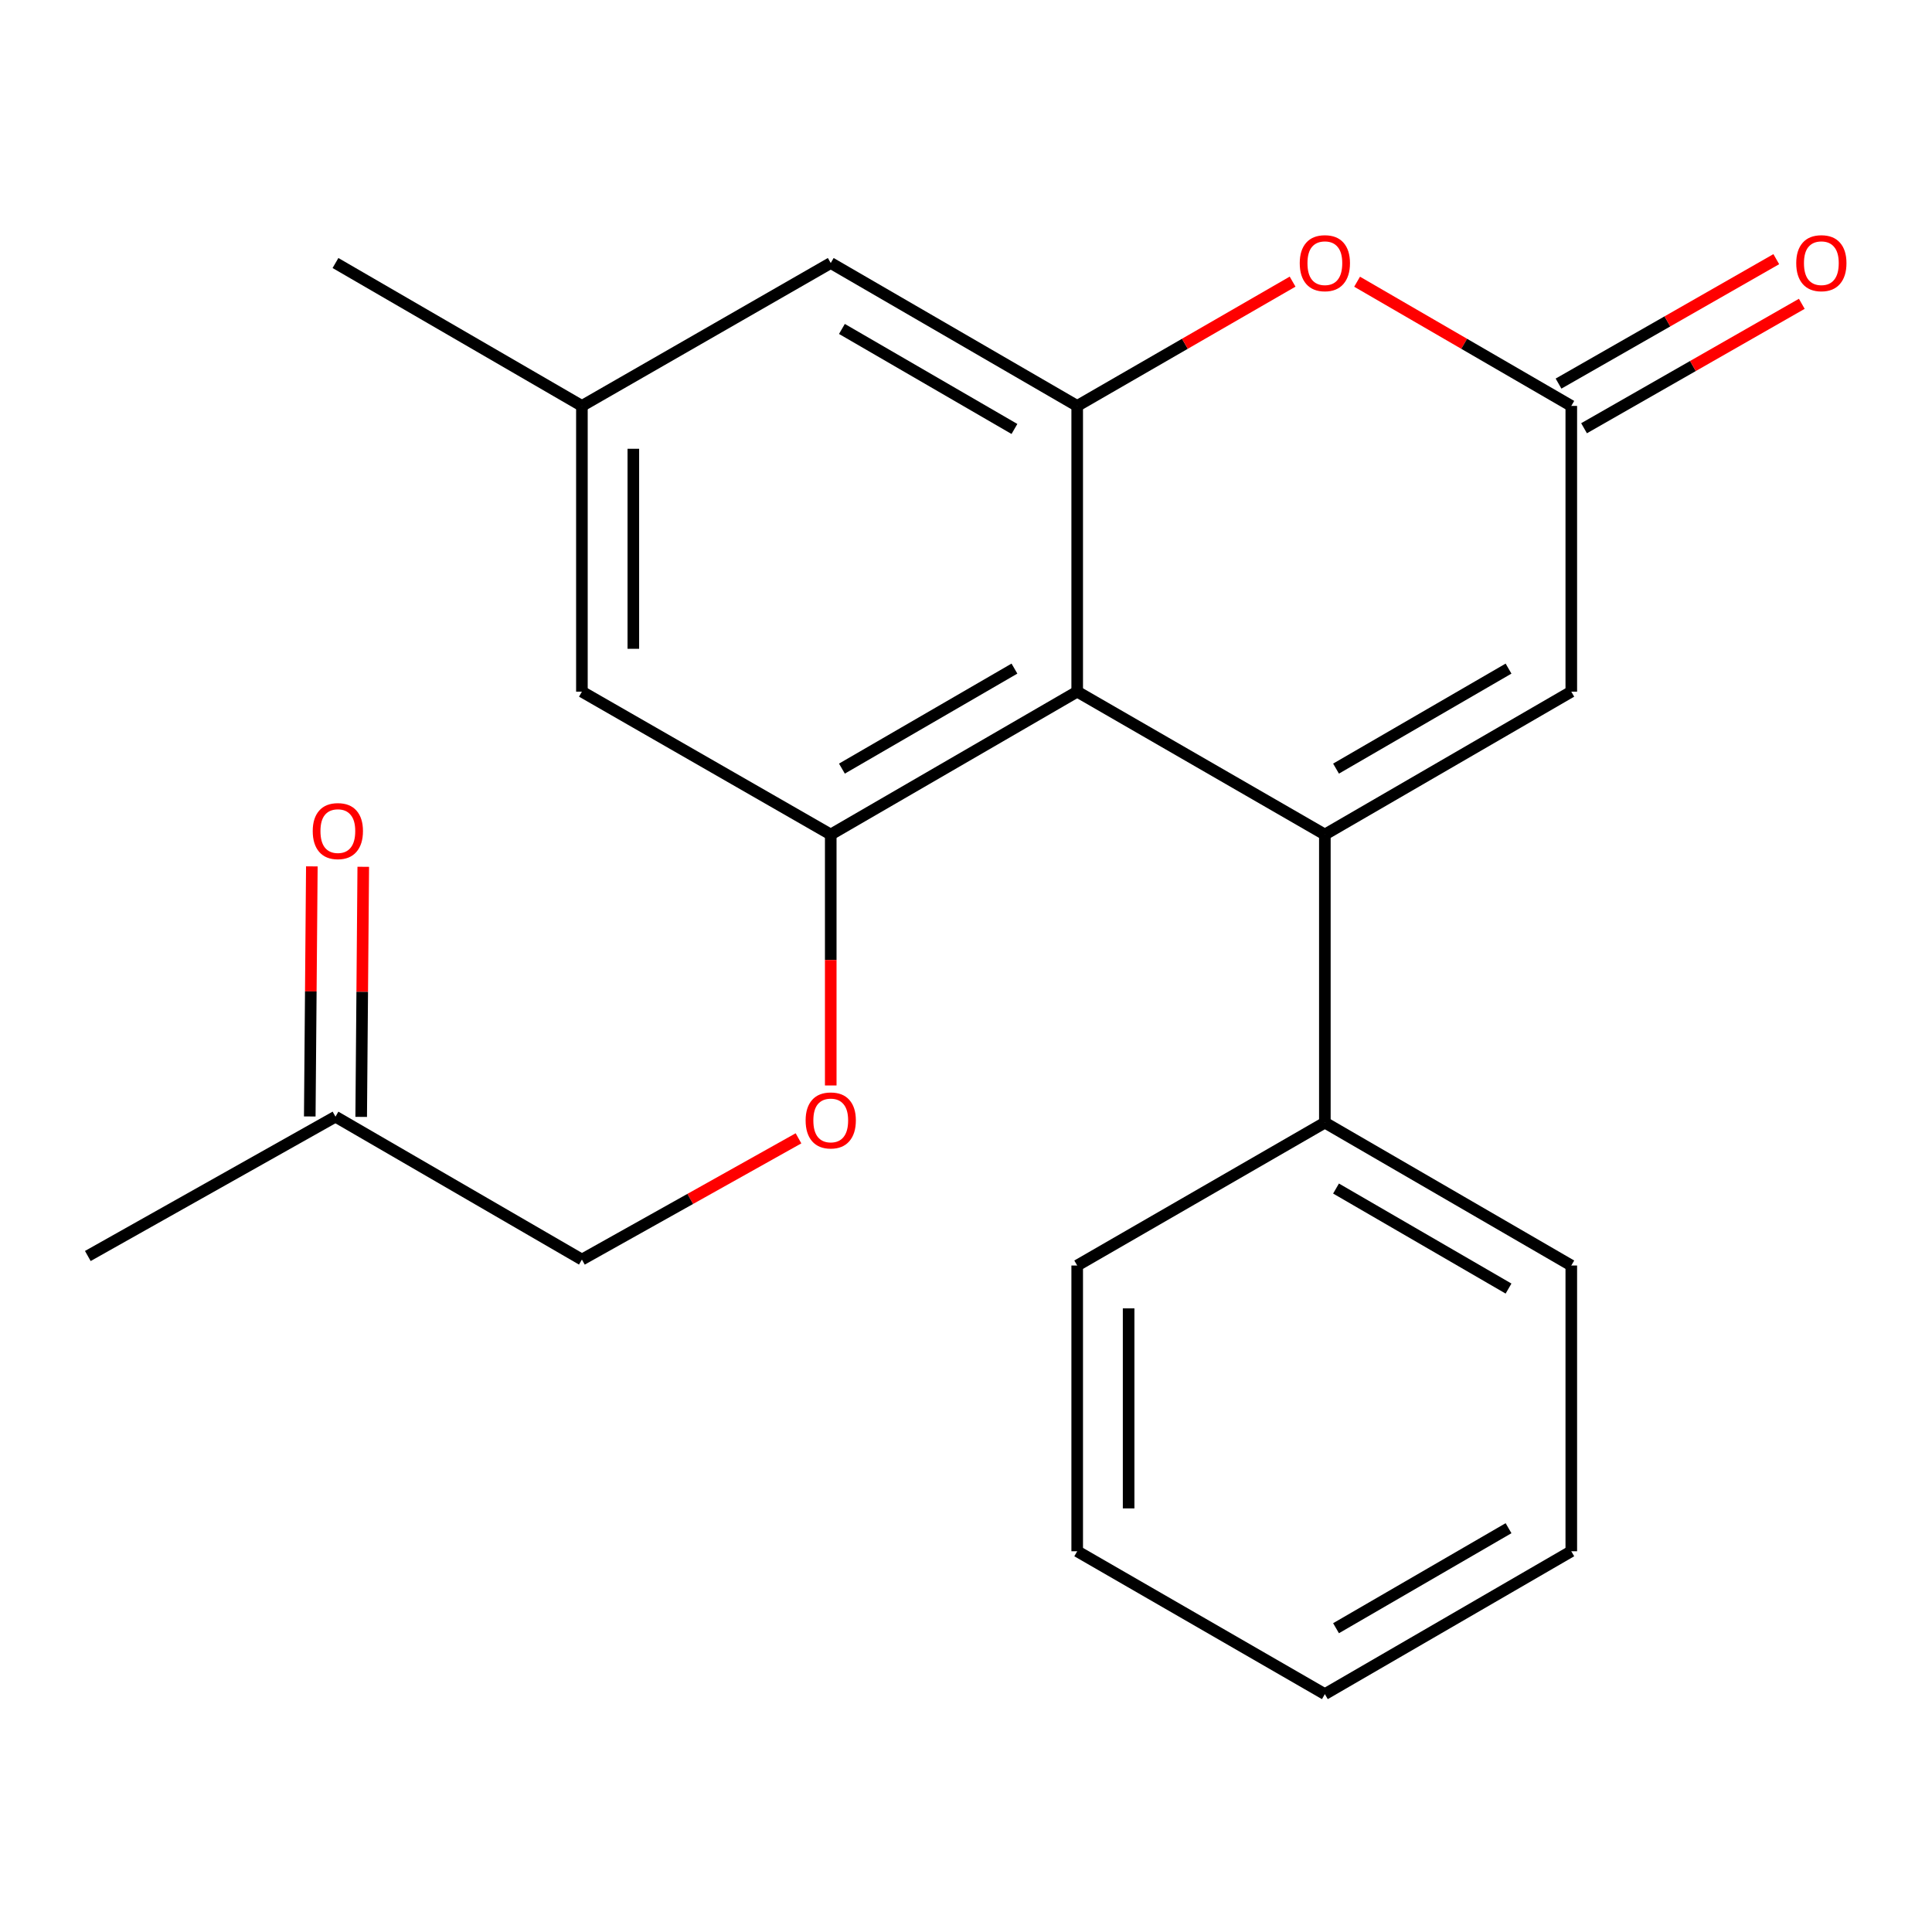 <?xml version='1.0' encoding='iso-8859-1'?>
<svg version='1.1' baseProfile='full'
              xmlns='http://www.w3.org/2000/svg'
                      xmlns:rdkit='http://www.rdkit.org/xml'
                      xmlns:xlink='http://www.w3.org/1999/xlink'
                  xml:space='preserve'
width='1000px' height='1000px' viewBox='0 0 1000 1000'>
<!-- END OF HEADER -->
<rect style='opacity:1.0;fill:#FFFFFF;stroke:none' width='1000' height='1000' x='0' y='0'> </rect>
<path class='bond-0' d='M 685.746,431.952 L 557.558,358.002' style='fill:none;fill-rule:evenodd;stroke:#000000;stroke-width:6px;stroke-linecap:butt;stroke-linejoin:miter;stroke-opacity:1' />
<path class='bond-4' d='M 685.746,431.952 L 813.299,358.002' style='fill:none;fill-rule:evenodd;stroke:#000000;stroke-width:6px;stroke-linecap:butt;stroke-linejoin:miter;stroke-opacity:1' />
<path class='bond-4' d='M 691.529,397.833 L 780.816,346.068' style='fill:none;fill-rule:evenodd;stroke:#000000;stroke-width:6px;stroke-linecap:butt;stroke-linejoin:miter;stroke-opacity:1' />
<path class='bond-7' d='M 685.746,431.952 L 685.746,581.064' style='fill:none;fill-rule:evenodd;stroke:#000000;stroke-width:6px;stroke-linecap:butt;stroke-linejoin:miter;stroke-opacity:1' />
<path class='bond-1' d='M 557.558,358.002 L 557.558,210.103' style='fill:none;fill-rule:evenodd;stroke:#000000;stroke-width:6px;stroke-linecap:butt;stroke-linejoin:miter;stroke-opacity:1' />
<path class='bond-2' d='M 557.558,358.002 L 429.99,431.952' style='fill:none;fill-rule:evenodd;stroke:#000000;stroke-width:6px;stroke-linecap:butt;stroke-linejoin:miter;stroke-opacity:1' />
<path class='bond-2' d='M 525.074,346.067 L 435.777,397.832' style='fill:none;fill-rule:evenodd;stroke:#000000;stroke-width:6px;stroke-linecap:butt;stroke-linejoin:miter;stroke-opacity:1' />
<path class='bond-8' d='M 557.558,210.103 L 429.99,136.138' style='fill:none;fill-rule:evenodd;stroke:#000000;stroke-width:6px;stroke-linecap:butt;stroke-linejoin:miter;stroke-opacity:1' />
<path class='bond-8' d='M 525.072,222.034 L 435.775,170.259' style='fill:none;fill-rule:evenodd;stroke:#000000;stroke-width:6px;stroke-linecap:butt;stroke-linejoin:miter;stroke-opacity:1' />
<path class='bond-22' d='M 557.558,210.103 L 613.302,177.938' style='fill:none;fill-rule:evenodd;stroke:#000000;stroke-width:6px;stroke-linecap:butt;stroke-linejoin:miter;stroke-opacity:1' />
<path class='bond-22' d='M 613.302,177.938 L 669.046,145.774' style='fill:none;fill-rule:evenodd;stroke:#FF0000;stroke-width:6px;stroke-linecap:butt;stroke-linejoin:miter;stroke-opacity:1' />
<path class='bond-6' d='M 429.99,431.952 L 429.99,496.893' style='fill:none;fill-rule:evenodd;stroke:#000000;stroke-width:6px;stroke-linecap:butt;stroke-linejoin:miter;stroke-opacity:1' />
<path class='bond-6' d='M 429.99,496.893 L 429.99,561.834' style='fill:none;fill-rule:evenodd;stroke:#FF0000;stroke-width:6px;stroke-linecap:butt;stroke-linejoin:miter;stroke-opacity:1' />
<path class='bond-9' d='M 429.99,431.952 L 301.196,358.002' style='fill:none;fill-rule:evenodd;stroke:#000000;stroke-width:6px;stroke-linecap:butt;stroke-linejoin:miter;stroke-opacity:1' />
<path class='bond-3' d='M 702.432,145.814 L 757.865,177.958' style='fill:none;fill-rule:evenodd;stroke:#FF0000;stroke-width:6px;stroke-linecap:butt;stroke-linejoin:miter;stroke-opacity:1' />
<path class='bond-3' d='M 757.865,177.958 L 813.299,210.103' style='fill:none;fill-rule:evenodd;stroke:#000000;stroke-width:6px;stroke-linecap:butt;stroke-linejoin:miter;stroke-opacity:1' />
<path class='bond-5' d='M 813.299,358.002 L 813.299,210.103' style='fill:none;fill-rule:evenodd;stroke:#000000;stroke-width:6px;stroke-linecap:butt;stroke-linejoin:miter;stroke-opacity:1' />
<path class='bond-10' d='M 819.902,221.657 L 876.254,189.455' style='fill:none;fill-rule:evenodd;stroke:#000000;stroke-width:6px;stroke-linecap:butt;stroke-linejoin:miter;stroke-opacity:1' />
<path class='bond-10' d='M 876.254,189.455 L 932.605,157.252' style='fill:none;fill-rule:evenodd;stroke:#FF0000;stroke-width:6px;stroke-linecap:butt;stroke-linejoin:miter;stroke-opacity:1' />
<path class='bond-10' d='M 806.696,198.548 L 863.048,166.345' style='fill:none;fill-rule:evenodd;stroke:#000000;stroke-width:6px;stroke-linecap:butt;stroke-linejoin:miter;stroke-opacity:1' />
<path class='bond-10' d='M 863.048,166.345 L 919.399,134.142' style='fill:none;fill-rule:evenodd;stroke:#FF0000;stroke-width:6px;stroke-linecap:butt;stroke-linejoin:miter;stroke-opacity:1' />
<path class='bond-14' d='M 413.3,589.195 L 357.248,620.574' style='fill:none;fill-rule:evenodd;stroke:#FF0000;stroke-width:6px;stroke-linecap:butt;stroke-linejoin:miter;stroke-opacity:1' />
<path class='bond-14' d='M 357.248,620.574 L 301.196,651.953' style='fill:none;fill-rule:evenodd;stroke:#000000;stroke-width:6px;stroke-linecap:butt;stroke-linejoin:miter;stroke-opacity:1' />
<path class='bond-15' d='M 685.746,581.064 L 813.299,655.029' style='fill:none;fill-rule:evenodd;stroke:#000000;stroke-width:6px;stroke-linecap:butt;stroke-linejoin:miter;stroke-opacity:1' />
<path class='bond-15' d='M 691.527,615.184 L 780.814,666.959' style='fill:none;fill-rule:evenodd;stroke:#000000;stroke-width:6px;stroke-linecap:butt;stroke-linejoin:miter;stroke-opacity:1' />
<path class='bond-16' d='M 685.746,581.064 L 557.558,655.029' style='fill:none;fill-rule:evenodd;stroke:#000000;stroke-width:6px;stroke-linecap:butt;stroke-linejoin:miter;stroke-opacity:1' />
<path class='bond-24' d='M 429.99,136.138 L 301.196,210.103' style='fill:none;fill-rule:evenodd;stroke:#000000;stroke-width:6px;stroke-linecap:butt;stroke-linejoin:miter;stroke-opacity:1' />
<path class='bond-11' d='M 301.196,358.002 L 301.196,210.103' style='fill:none;fill-rule:evenodd;stroke:#000000;stroke-width:6px;stroke-linecap:butt;stroke-linejoin:miter;stroke-opacity:1' />
<path class='bond-11' d='M 327.812,335.817 L 327.812,232.288' style='fill:none;fill-rule:evenodd;stroke:#000000;stroke-width:6px;stroke-linecap:butt;stroke-linejoin:miter;stroke-opacity:1' />
<path class='bond-17' d='M 301.196,210.103 L 173.643,136.138' style='fill:none;fill-rule:evenodd;stroke:#000000;stroke-width:6px;stroke-linecap:butt;stroke-linejoin:miter;stroke-opacity:1' />
<path class='bond-12' d='M 161.409,448.436 L 160.872,513.157' style='fill:none;fill-rule:evenodd;stroke:#FF0000;stroke-width:6px;stroke-linecap:butt;stroke-linejoin:miter;stroke-opacity:1' />
<path class='bond-12' d='M 160.872,513.157 L 160.335,577.878' style='fill:none;fill-rule:evenodd;stroke:#000000;stroke-width:6px;stroke-linecap:butt;stroke-linejoin:miter;stroke-opacity:1' />
<path class='bond-12' d='M 188.025,448.657 L 187.488,513.378' style='fill:none;fill-rule:evenodd;stroke:#FF0000;stroke-width:6px;stroke-linecap:butt;stroke-linejoin:miter;stroke-opacity:1' />
<path class='bond-12' d='M 187.488,513.378 L 186.951,578.099' style='fill:none;fill-rule:evenodd;stroke:#000000;stroke-width:6px;stroke-linecap:butt;stroke-linejoin:miter;stroke-opacity:1' />
<path class='bond-13' d='M 173.643,577.988 L 301.196,651.953' style='fill:none;fill-rule:evenodd;stroke:#000000;stroke-width:6px;stroke-linecap:butt;stroke-linejoin:miter;stroke-opacity:1' />
<path class='bond-18' d='M 173.643,577.988 L 45.455,650.104' style='fill:none;fill-rule:evenodd;stroke:#000000;stroke-width:6px;stroke-linecap:butt;stroke-linejoin:miter;stroke-opacity:1' />
<path class='bond-20' d='M 813.299,655.029 L 813.299,802.928' style='fill:none;fill-rule:evenodd;stroke:#000000;stroke-width:6px;stroke-linecap:butt;stroke-linejoin:miter;stroke-opacity:1' />
<path class='bond-19' d='M 557.558,655.029 L 557.558,802.928' style='fill:none;fill-rule:evenodd;stroke:#000000;stroke-width:6px;stroke-linecap:butt;stroke-linejoin:miter;stroke-opacity:1' />
<path class='bond-19' d='M 584.174,677.213 L 584.174,780.743' style='fill:none;fill-rule:evenodd;stroke:#000000;stroke-width:6px;stroke-linecap:butt;stroke-linejoin:miter;stroke-opacity:1' />
<path class='bond-21' d='M 557.558,802.928 L 685.746,876.878' style='fill:none;fill-rule:evenodd;stroke:#000000;stroke-width:6px;stroke-linecap:butt;stroke-linejoin:miter;stroke-opacity:1' />
<path class='bond-23' d='M 813.299,802.928 L 685.746,876.878' style='fill:none;fill-rule:evenodd;stroke:#000000;stroke-width:6px;stroke-linecap:butt;stroke-linejoin:miter;stroke-opacity:1' />
<path class='bond-23' d='M 780.816,790.994 L 691.529,842.759' style='fill:none;fill-rule:evenodd;stroke:#000000;stroke-width:6px;stroke-linecap:butt;stroke-linejoin:miter;stroke-opacity:1' />
<path  class='atom-4' d='M 672.746 136.218
Q 672.746 129.418, 676.106 125.618
Q 679.466 121.818, 685.746 121.818
Q 692.026 121.818, 695.386 125.618
Q 698.746 129.418, 698.746 136.218
Q 698.746 143.098, 695.346 147.018
Q 691.946 150.898, 685.746 150.898
Q 679.506 150.898, 676.106 147.018
Q 672.746 143.138, 672.746 136.218
M 685.746 147.698
Q 690.066 147.698, 692.386 144.818
Q 694.746 141.898, 694.746 136.218
Q 694.746 130.658, 692.386 127.858
Q 690.066 125.018, 685.746 125.018
Q 681.426 125.018, 679.066 127.818
Q 676.746 130.618, 676.746 136.218
Q 676.746 141.938, 679.066 144.818
Q 681.426 147.698, 685.746 147.698
' fill='#FF0000'/>
<path  class='atom-7' d='M 416.99 579.931
Q 416.99 573.131, 420.35 569.331
Q 423.71 565.531, 429.99 565.531
Q 436.27 565.531, 439.63 569.331
Q 442.99 573.131, 442.99 579.931
Q 442.99 586.811, 439.59 590.731
Q 436.19 594.611, 429.99 594.611
Q 423.75 594.611, 420.35 590.731
Q 416.99 586.851, 416.99 579.931
M 429.99 591.411
Q 434.31 591.411, 436.63 588.531
Q 438.99 585.611, 438.99 579.931
Q 438.99 574.371, 436.63 571.571
Q 434.31 568.731, 429.99 568.731
Q 425.67 568.731, 423.31 571.531
Q 420.99 574.331, 420.99 579.931
Q 420.99 585.651, 423.31 588.531
Q 425.67 591.411, 429.99 591.411
' fill='#FF0000'/>
<path  class='atom-11' d='M 929.729 136.218
Q 929.729 129.418, 933.089 125.618
Q 936.449 121.818, 942.729 121.818
Q 949.009 121.818, 952.369 125.618
Q 955.729 129.418, 955.729 136.218
Q 955.729 143.098, 952.329 147.018
Q 948.929 150.898, 942.729 150.898
Q 936.489 150.898, 933.089 147.018
Q 929.729 143.138, 929.729 136.218
M 942.729 147.698
Q 947.049 147.698, 949.369 144.818
Q 951.729 141.898, 951.729 136.218
Q 951.729 130.658, 949.369 127.858
Q 947.049 125.018, 942.729 125.018
Q 938.409 125.018, 936.049 127.818
Q 933.729 130.618, 933.729 136.218
Q 933.729 141.938, 936.049 144.818
Q 938.409 147.698, 942.729 147.698
' fill='#FF0000'/>
<path  class='atom-13' d='M 161.87 430.169
Q 161.87 423.369, 165.23 419.569
Q 168.59 415.769, 174.87 415.769
Q 181.15 415.769, 184.51 419.569
Q 187.87 423.369, 187.87 430.169
Q 187.87 437.049, 184.47 440.969
Q 181.07 444.849, 174.87 444.849
Q 168.63 444.849, 165.23 440.969
Q 161.87 437.089, 161.87 430.169
M 174.87 441.649
Q 179.19 441.649, 181.51 438.769
Q 183.87 435.849, 183.87 430.169
Q 183.87 424.609, 181.51 421.809
Q 179.19 418.969, 174.87 418.969
Q 170.55 418.969, 168.19 421.769
Q 165.87 424.569, 165.87 430.169
Q 165.87 435.889, 168.19 438.769
Q 170.55 441.649, 174.87 441.649
' fill='#FF0000'/>
</svg>
